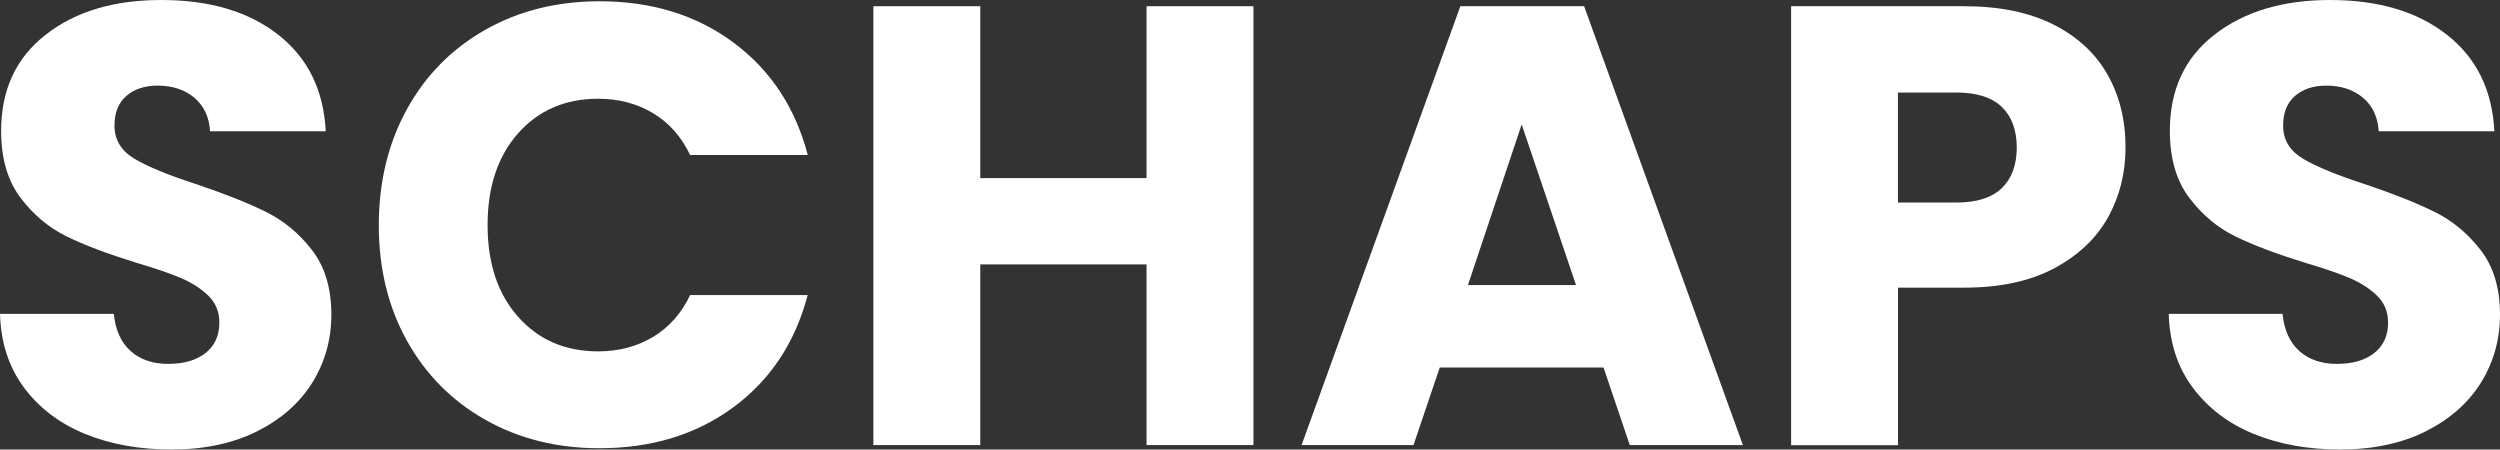 <?xml version="1.0" encoding="utf-8"?>
<!-- Generator: Adobe Illustrator 27.0.1, SVG Export Plug-In . SVG Version: 6.00 Build 0)  -->
<svg version="1.1" id="Laag_1" xmlns="http://www.w3.org/2000/svg" xmlns:xlink="http://www.w3.org/1999/xlink" x="0px" y="0px"
	 viewBox="0 0 333.48 59.96" style="enable-background:new 0 0 333.48 59.96;" xml:space="preserve">
<rect x="0" y="0" width="333.48" height="59.96" fill="#333333" stroke="none"/>
<style type="text/css">
	.st0{fill:#FFFFFF;}
</style>
<g>
	<path class="st0" d="M11.34,57.88c-3.39-1.39-6.1-3.45-8.13-6.17c-2.03-2.72-3.1-6-3.21-9.84h15.18c0.22,2.17,0.97,3.82,2.25,4.96
		c1.28,1.14,2.95,1.71,5,1.71c2.11,0,3.78-0.49,5-1.46c1.22-0.97,1.83-2.32,1.83-4.04c0-1.45-0.49-2.64-1.46-3.59
		c-0.97-0.94-2.17-1.72-3.59-2.33c-1.42-0.61-3.43-1.31-6.05-2.08c-3.78-1.17-6.87-2.33-9.26-3.5c-2.39-1.17-4.45-2.89-6.17-5.17
		c-1.72-2.28-2.58-5.25-2.58-8.92c0-5.45,1.97-9.72,5.92-12.8C10.03,1.54,15.18,0,21.52,0c6.45,0,11.65,1.54,15.59,4.63
		c3.95,3.09,6.06,7.38,6.34,12.88H28.02c-0.11-1.89-0.81-3.38-2.08-4.46c-1.28-1.08-2.92-1.63-4.92-1.63
		c-1.72,0-3.11,0.46-4.17,1.38c-1.06,0.92-1.58,2.24-1.58,3.96c0,1.89,0.89,3.36,2.67,4.42c1.78,1.06,4.56,2.2,8.34,3.42
		c3.78,1.28,6.85,2.5,9.21,3.67c2.36,1.17,4.41,2.86,6.13,5.09c1.72,2.22,2.58,5.09,2.58,8.59c0,3.34-0.85,6.37-2.54,9.09
		c-1.7,2.72-4.16,4.89-7.38,6.5c-3.23,1.61-7.03,2.42-11.42,2.42C18.57,59.96,14.73,59.26,11.34,57.88z"/>
	<path class="st0" d="M54.29,14.55c2.5-4.53,5.99-8.06,10.47-10.59c4.47-2.53,9.55-3.79,15.22-3.79c6.95,0,12.9,1.83,17.85,5.5
		c4.95,3.67,8.26,8.67,9.92,15.01H92.06c-1.17-2.45-2.82-4.31-4.96-5.59c-2.14-1.28-4.57-1.92-7.3-1.92
		c-4.39,0-7.95,1.53-10.67,4.59c-2.72,3.06-4.09,7.14-4.09,12.26c0,5.12,1.36,9.2,4.09,12.26c2.72,3.06,6.28,4.59,10.67,4.59
		c2.72,0,5.16-0.64,7.3-1.92c2.14-1.28,3.79-3.14,4.96-5.59h15.68c-1.67,6.34-4.98,11.33-9.92,14.97
		c-4.95,3.64-10.9,5.46-17.85,5.46c-5.67,0-10.74-1.26-15.22-3.79c-4.48-2.53-7.96-6.05-10.47-10.55c-2.5-4.5-3.75-9.64-3.75-15.43
		C50.54,24.24,51.79,19.08,54.29,14.55z"/>
	<path class="st0" d="M167.2,0.83v58.54h-14.26v-24.1h-22.18v24.1H116.5V0.83h14.26v22.93h22.18V0.83H167.2z"/>
	<path class="st0" d="M213.9,49.03h-21.85l-3.5,10.34h-14.93L194.8,0.83h16.51l21.18,58.54H217.4L213.9,49.03z M210.23,38.03
		l-7.25-21.43l-7.17,21.43H210.23z"/>
	<path class="st0" d="M281.2,28.98c-1.56,2.81-3.95,5.07-7.17,6.8c-3.22,1.72-7.23,2.59-12.01,2.59h-8.84v21.02h-14.26V0.83h23.1
		c4.67,0,8.62,0.81,11.84,2.42c3.22,1.61,5.64,3.84,7.25,6.67s2.42,6.09,2.42,9.76C283.53,23.07,282.75,26.17,281.2,28.98z
		 M267.02,25.1c1.33-1.28,2-3.09,2-5.42s-0.67-4.14-2-5.42c-1.33-1.28-3.36-1.92-6.09-1.92h-7.76v14.68h7.76
		C263.66,27.02,265.69,26.38,267.02,25.1z"/>
	<path class="st0" d="M300.63,57.88c-3.39-1.39-6.1-3.45-8.13-6.17c-2.03-2.72-3.1-6-3.21-9.84h15.18c0.22,2.17,0.97,3.82,2.25,4.96
		c1.28,1.14,2.95,1.71,5,1.71c2.11,0,3.78-0.49,5-1.46c1.22-0.97,1.83-2.32,1.83-4.04c0-1.45-0.49-2.64-1.46-3.59
		c-0.97-0.94-2.17-1.72-3.59-2.33c-1.42-0.61-3.43-1.31-6.05-2.08c-3.78-1.17-6.87-2.33-9.26-3.5c-2.39-1.17-4.45-2.89-6.17-5.17
		c-1.72-2.28-2.58-5.25-2.58-8.92c0-5.45,1.97-9.72,5.92-12.8S304.46,0,310.8,0c6.45,0,11.65,1.54,15.59,4.63
		c3.95,3.09,6.06,7.38,6.34,12.88h-15.43c-0.11-1.89-0.81-3.38-2.08-4.46c-1.28-1.08-2.92-1.63-4.92-1.63
		c-1.72,0-3.11,0.46-4.17,1.38c-1.06,0.92-1.58,2.24-1.58,3.96c0,1.89,0.89,3.36,2.67,4.42c1.78,1.06,4.56,2.2,8.34,3.42
		c3.78,1.28,6.85,2.5,9.21,3.67c2.36,1.17,4.41,2.86,6.13,5.09c1.72,2.22,2.58,5.09,2.58,8.59c0,3.34-0.85,6.37-2.54,9.09
		c-1.7,2.72-4.16,4.89-7.38,6.5c-3.22,1.61-7.03,2.42-11.42,2.42C307.85,59.96,304.02,59.26,300.63,57.88z"/>
</g>
</svg>
